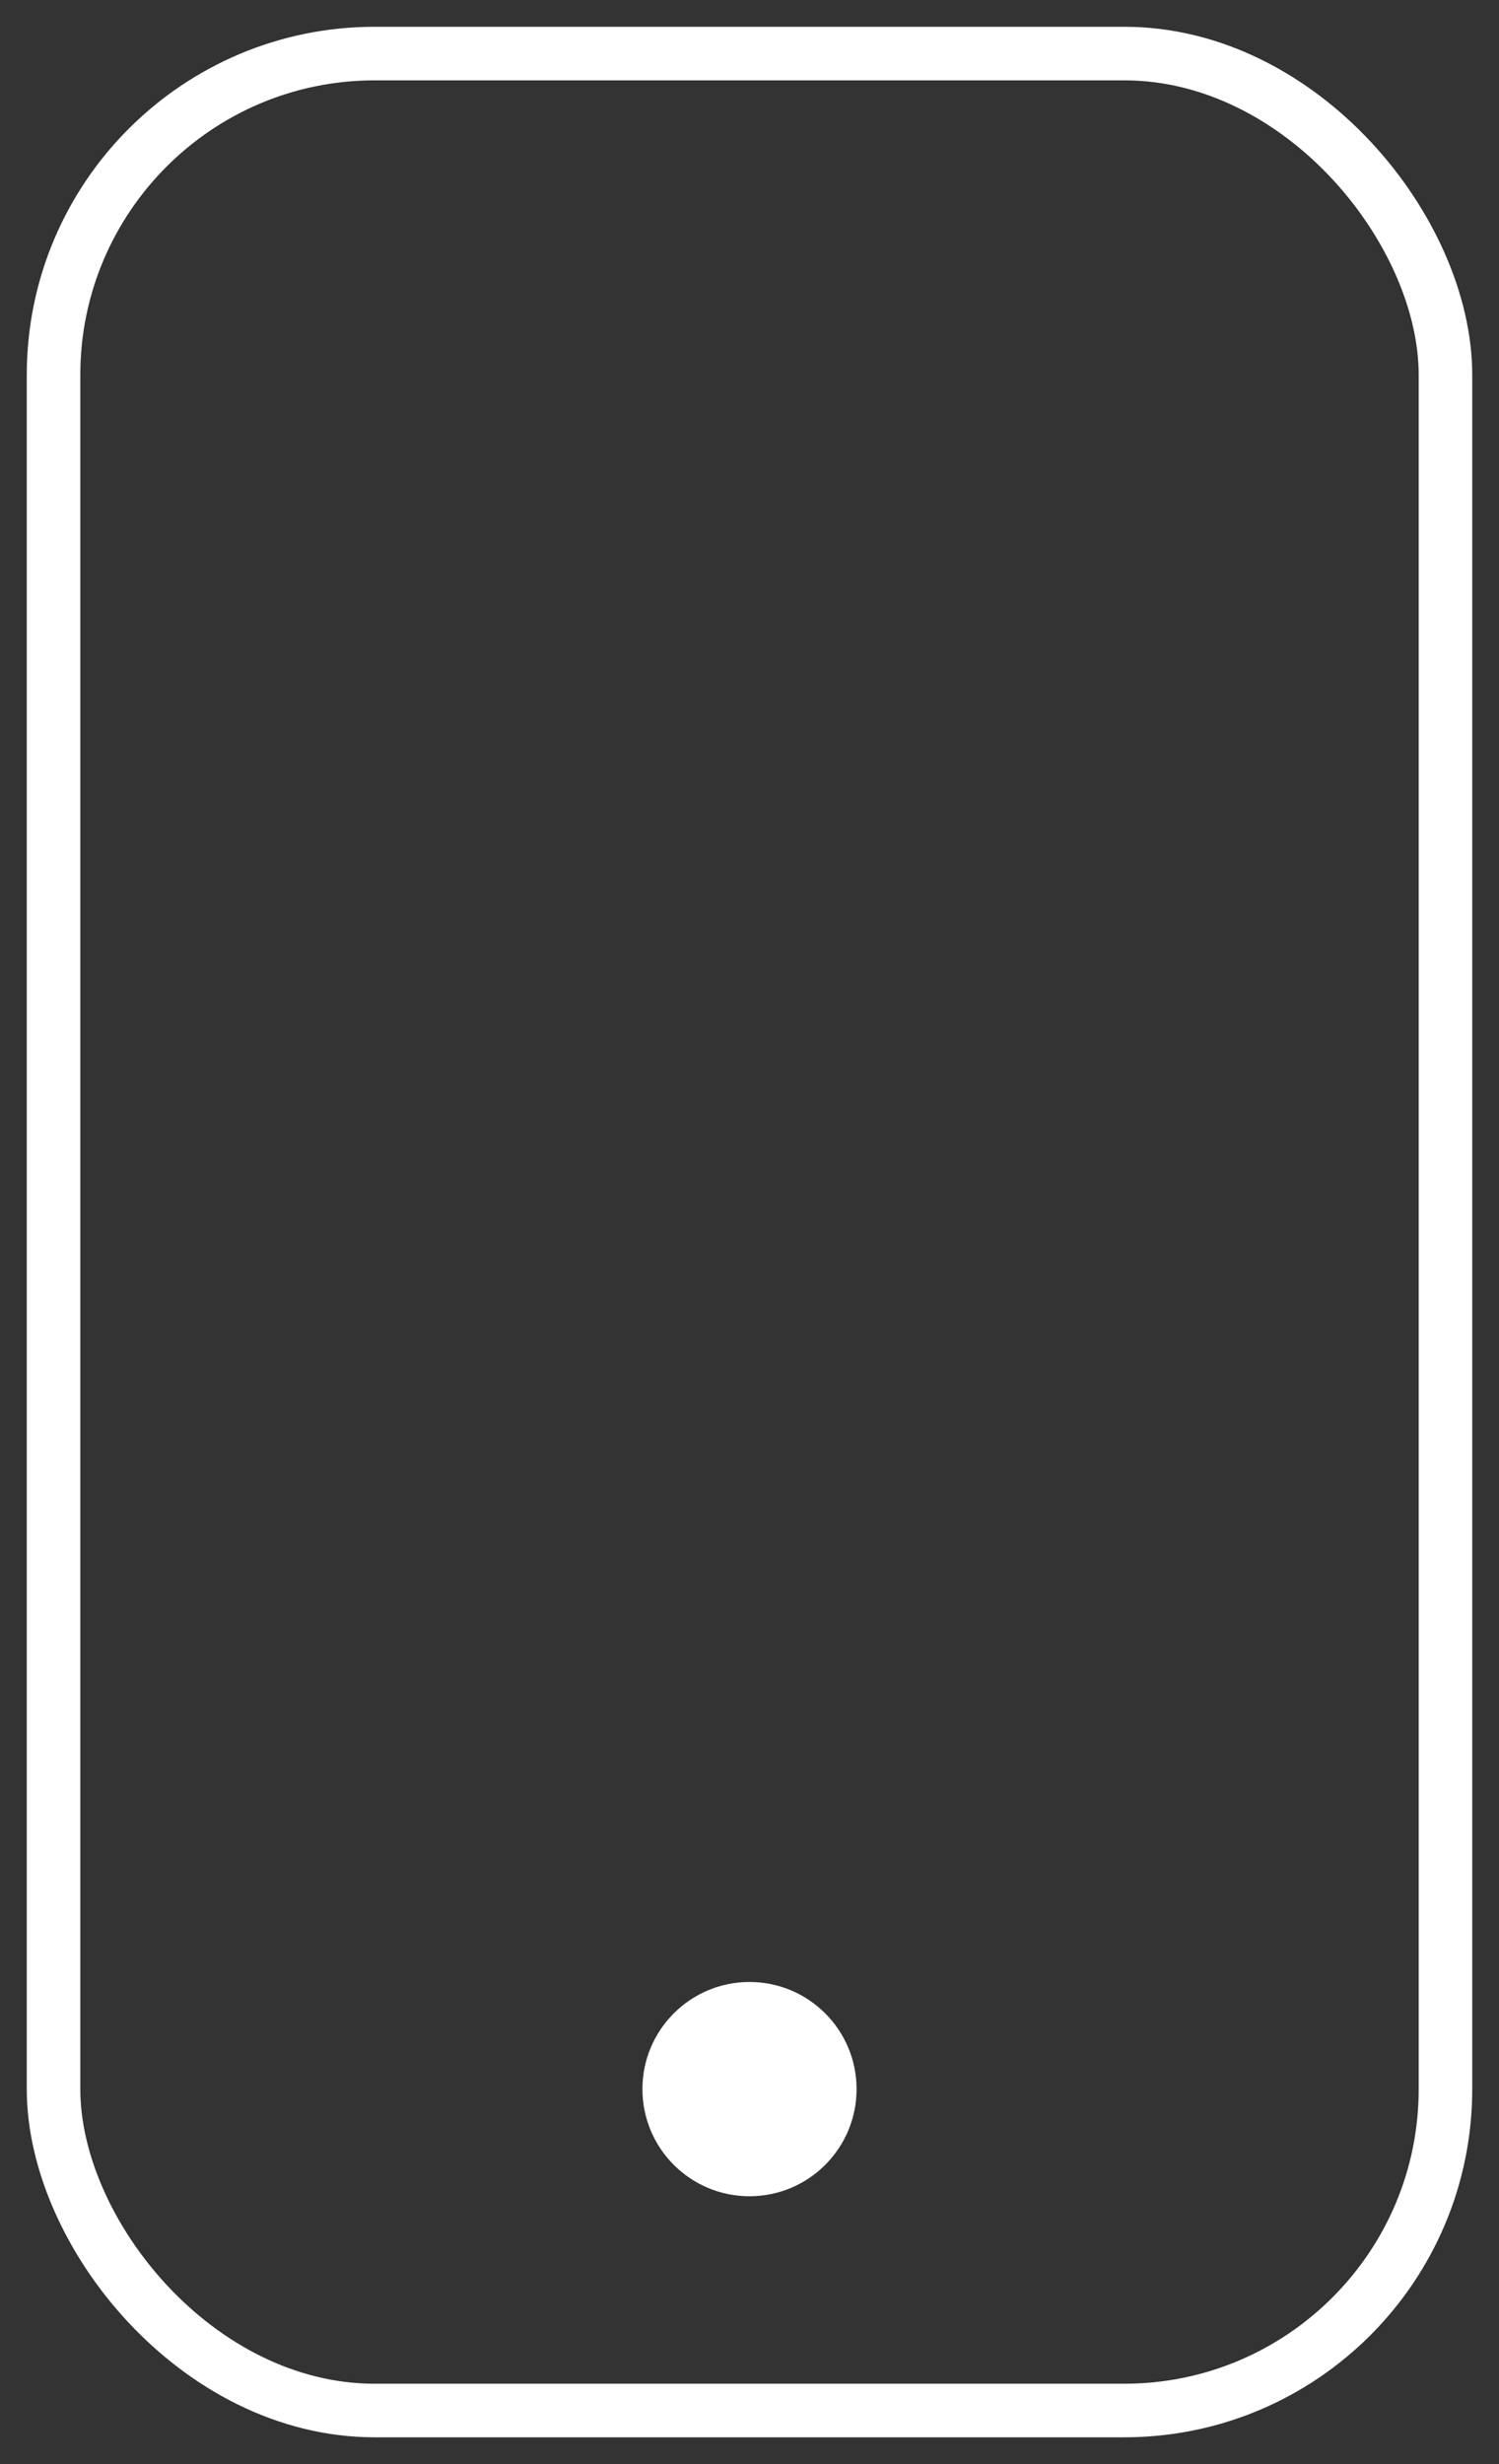 <?xml version="1.0" encoding="UTF-8"?> <svg xmlns="http://www.w3.org/2000/svg" width="28" height="46" viewBox="0 0 28 46" fill="none"><rect x="0" y="0" width="28" height="46" fill="#333333" stroke="none"/> <rect x="1" y="1" width="26" height="44" rx="6" stroke="white"></rect> <circle cx="14" cy="39" r="2" fill="white"></circle> </svg> 